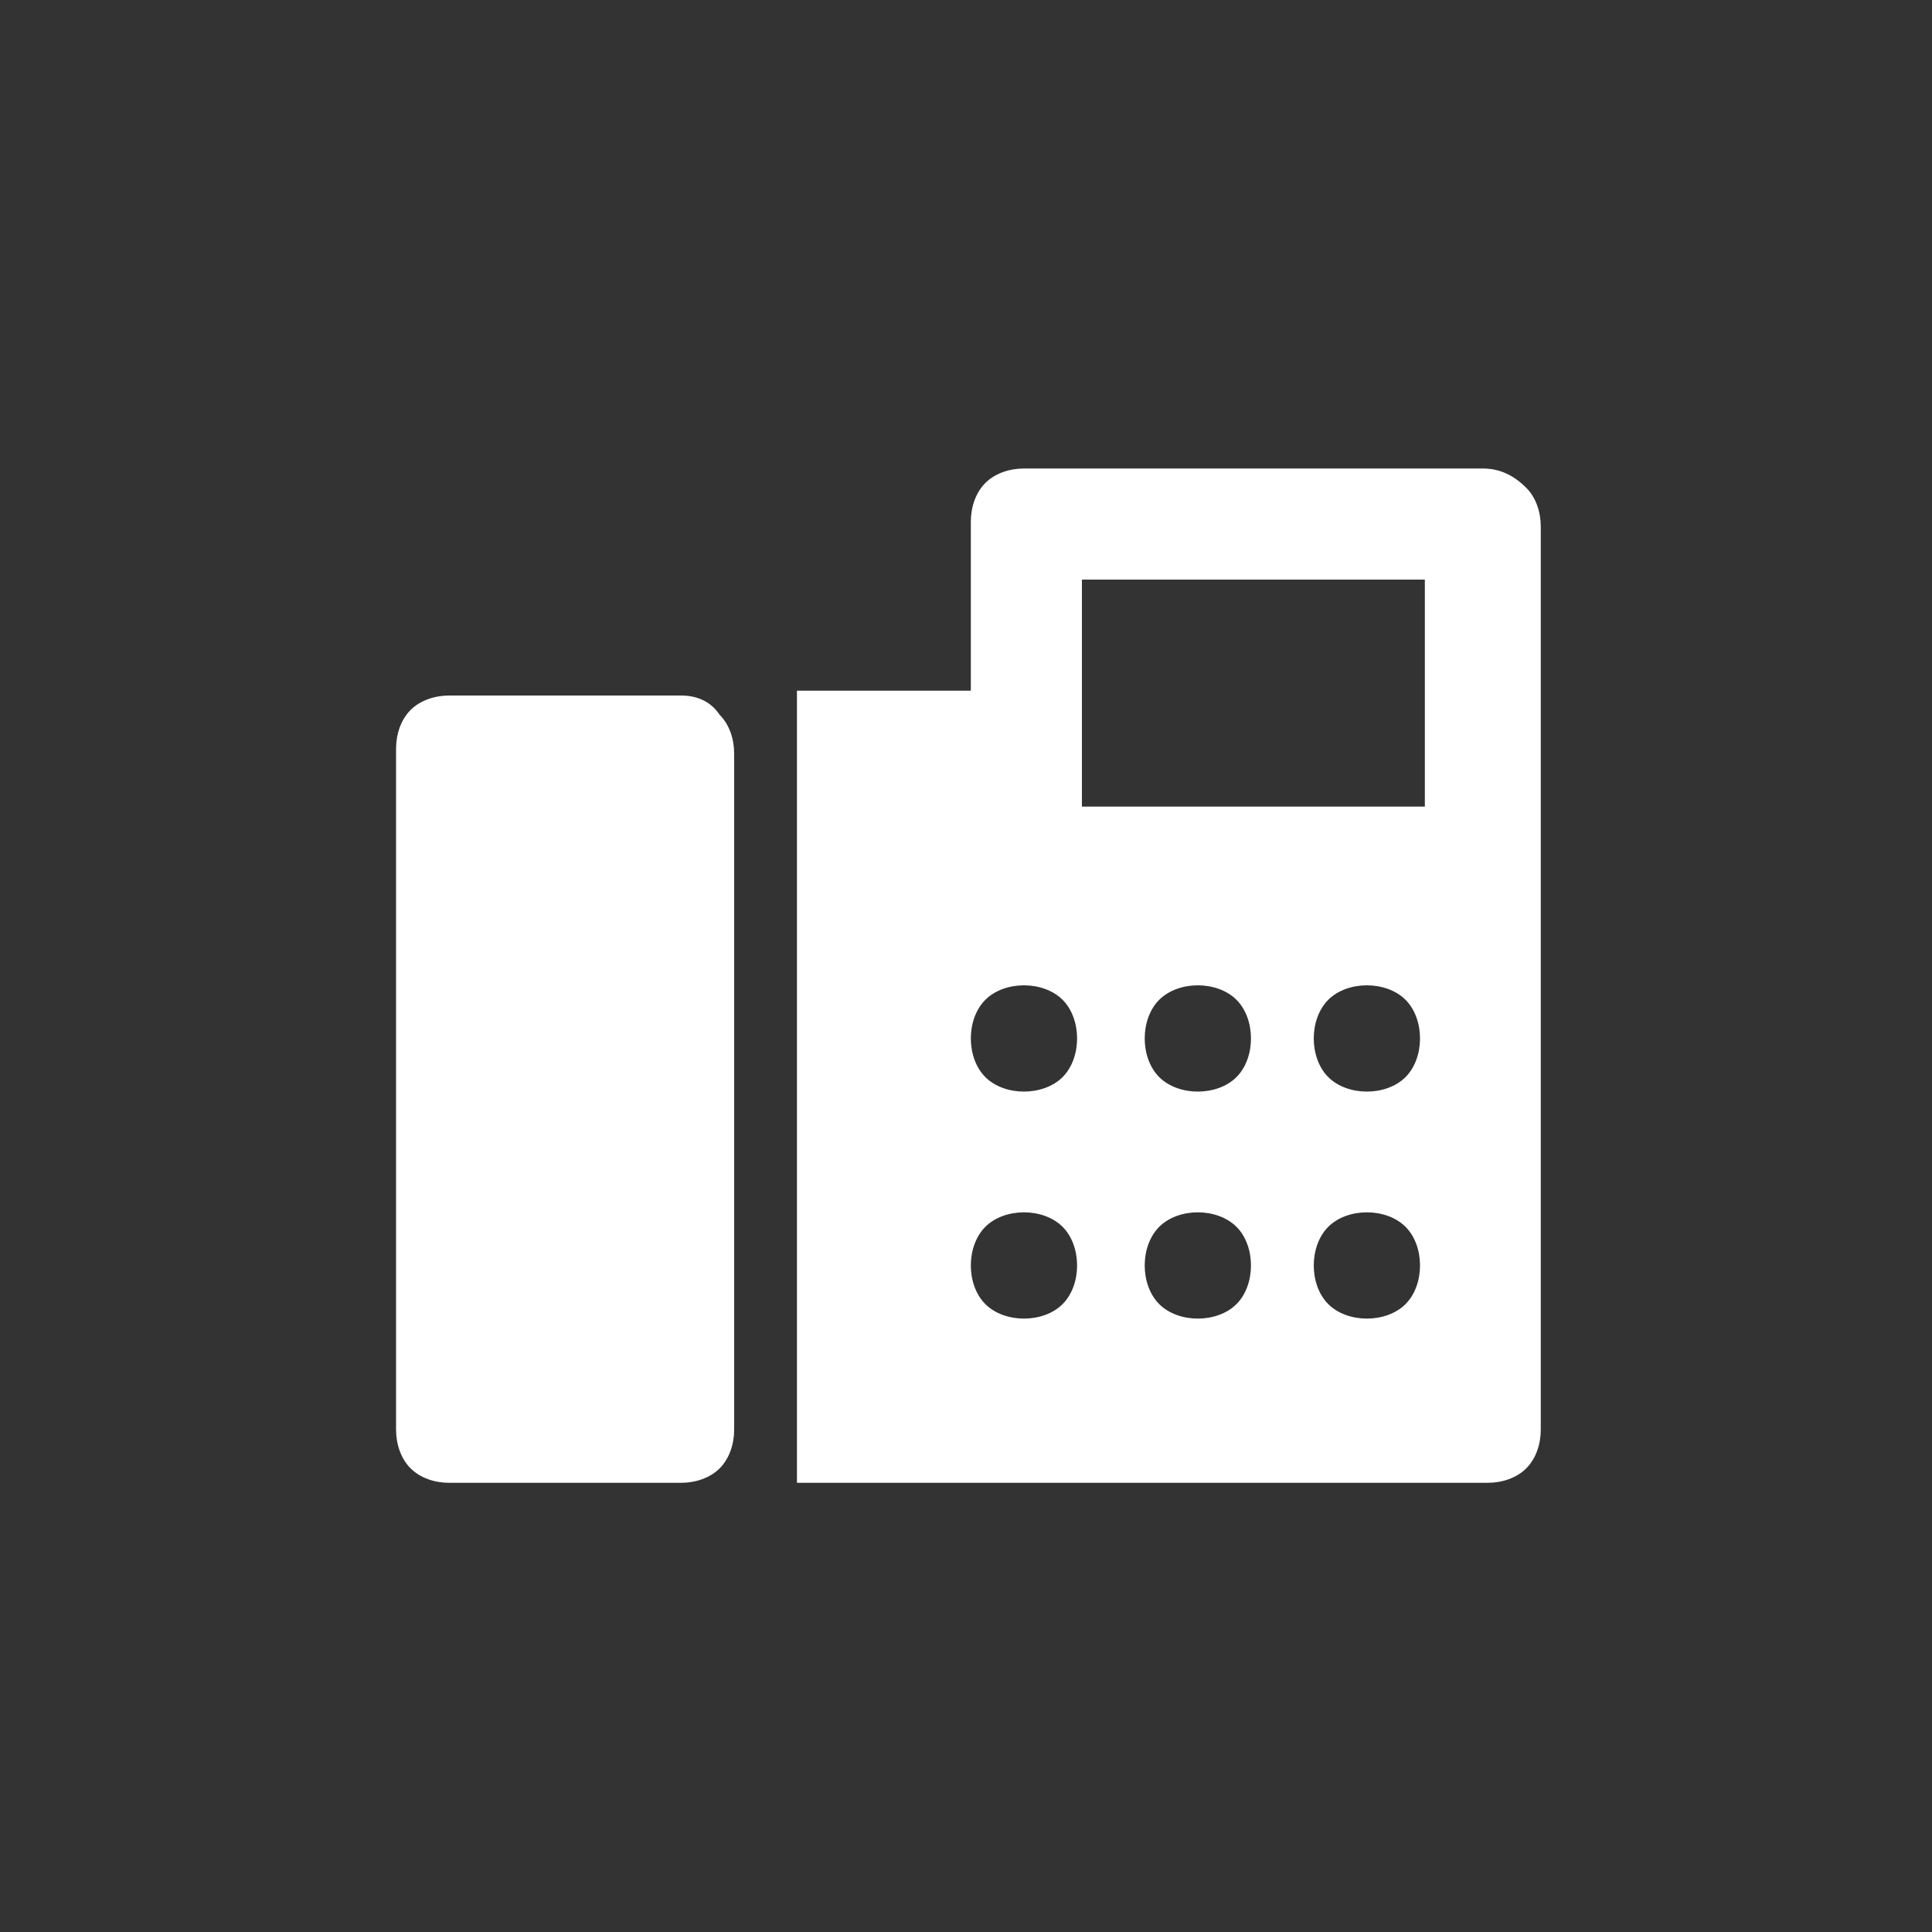 <?xml version="1.0" encoding="utf-8"?>
<!-- Generator: Adobe Illustrator 24.0.3, SVG Export Plug-In . SVG Version: 6.00 Build 0)  -->
<svg version="1.1" id="Layer_1" xmlns="http://www.w3.org/2000/svg" xmlns:xlink="http://www.w3.org/1999/xlink" x="0px" y="0px"
	 viewBox="0 0 40 40" style="enable-background:new 0 0 40 40;" xml:space="preserve">
<rect x="0" y="0" width="40" height="40" fill="#333333" stroke="none"/>
<style type="text/css">
	.st0{fill-rule:evenodd;clip-rule:evenodd;fill:#FFFFFF;}
</style>
<title>Group 6</title>
<desc>Created with Sketch.</desc>
<g id="UX-_x26_-UI-2.0">
	<g id="Sancon-Contact-Us-_x2F_-1440px-Copy" transform="translate(-748, -1821)">
		<g id="Group-12" transform="translate(748, 1821)">
			<g id="Group-6">
				<path id="Fill-1" class="st0" d="M14.1,14.4H9.3c-0.3,0-0.6,0.1-0.8,0.3c-0.2,0.2-0.3,0.5-0.3,0.8v14.1c0,0.3,0.1,0.6,0.3,0.8
					c0.2,0.2,0.5,0.3,0.8,0.3h4.8c0.3,0,0.6-0.1,0.8-0.3c0.2-0.2,0.3-0.5,0.3-0.8V15.6c0-0.3-0.1-0.6-0.3-0.8
					C14.7,14.5,14.4,14.4,14.1,14.4z M30.7,9.7h-9.5c-0.3,0-0.6,0.1-0.8,0.3c-0.2,0.2-0.3,0.5-0.3,0.8v3.5h-3.6v16.4h14.3
					c0.3,0,0.6-0.1,0.8-0.3c0.2-0.2,0.3-0.5,0.3-0.8V10.9c0-0.3-0.1-0.6-0.3-0.8C31.3,9.8,31,9.7,30.7,9.7z M21.2,27.3
					c-0.3,0-0.6-0.1-0.8-0.3c-0.2-0.2-0.3-0.5-0.3-0.8c0-0.3,0.1-0.6,0.3-0.8c0.2-0.2,0.5-0.3,0.8-0.3c0.3,0,0.6,0.1,0.8,0.3
					c0.2,0.2,0.3,0.5,0.3,0.8c0,0.3-0.1,0.6-0.3,0.8C21.8,27.2,21.5,27.3,21.2,27.3z M21.2,22.6c-0.3,0-0.6-0.1-0.8-0.3
					c-0.2-0.2-0.3-0.5-0.3-0.8c0-0.3,0.1-0.6,0.3-0.8c0.2-0.2,0.5-0.3,0.8-0.3c0.3,0,0.6,0.1,0.8,0.3c0.2,0.2,0.3,0.5,0.3,0.8
					c0,0.3-0.1,0.6-0.3,0.8C21.8,22.5,21.5,22.6,21.2,22.6z M24.8,27.3c-0.3,0-0.6-0.1-0.8-0.3c-0.2-0.2-0.3-0.5-0.3-0.8
					c0-0.3,0.1-0.6,0.3-0.8c0.2-0.2,0.5-0.3,0.8-0.3c0.3,0,0.6,0.1,0.8,0.3c0.2,0.2,0.3,0.5,0.3,0.8c0,0.3-0.1,0.6-0.3,0.8
					C25.4,27.2,25.1,27.3,24.8,27.3z M24.8,22.6c-0.3,0-0.6-0.1-0.8-0.3c-0.2-0.2-0.3-0.5-0.3-0.8c0-0.3,0.1-0.6,0.3-0.8
					c0.2-0.2,0.5-0.3,0.8-0.3c0.3,0,0.6,0.1,0.8,0.3c0.2,0.2,0.3,0.5,0.3,0.8c0,0.3-0.1,0.6-0.3,0.8C25.4,22.5,25.1,22.6,24.8,22.6z
					 M28.3,27.3c-0.3,0-0.6-0.1-0.8-0.3c-0.2-0.2-0.3-0.5-0.3-0.8c0-0.3,0.1-0.6,0.3-0.8c0.2-0.2,0.5-0.3,0.8-0.3
					c0.3,0,0.6,0.1,0.8,0.3c0.2,0.2,0.3,0.5,0.3,0.8c0,0.3-0.1,0.6-0.3,0.8C28.9,27.2,28.6,27.3,28.3,27.3z M28.3,22.6
					c-0.3,0-0.6-0.1-0.8-0.3c-0.2-0.2-0.3-0.5-0.3-0.8c0-0.3,0.1-0.6,0.3-0.8c0.2-0.2,0.5-0.3,0.8-0.3c0.3,0,0.6,0.1,0.8,0.3
					c0.2,0.2,0.3,0.5,0.3,0.8c0,0.3-0.1,0.6-0.3,0.8C28.9,22.5,28.6,22.6,28.3,22.6z M29.5,14v2.7h-7.1v-4.7h7.1V14z"/>
			</g>
		</g>
	</g>
</g>
</svg>
